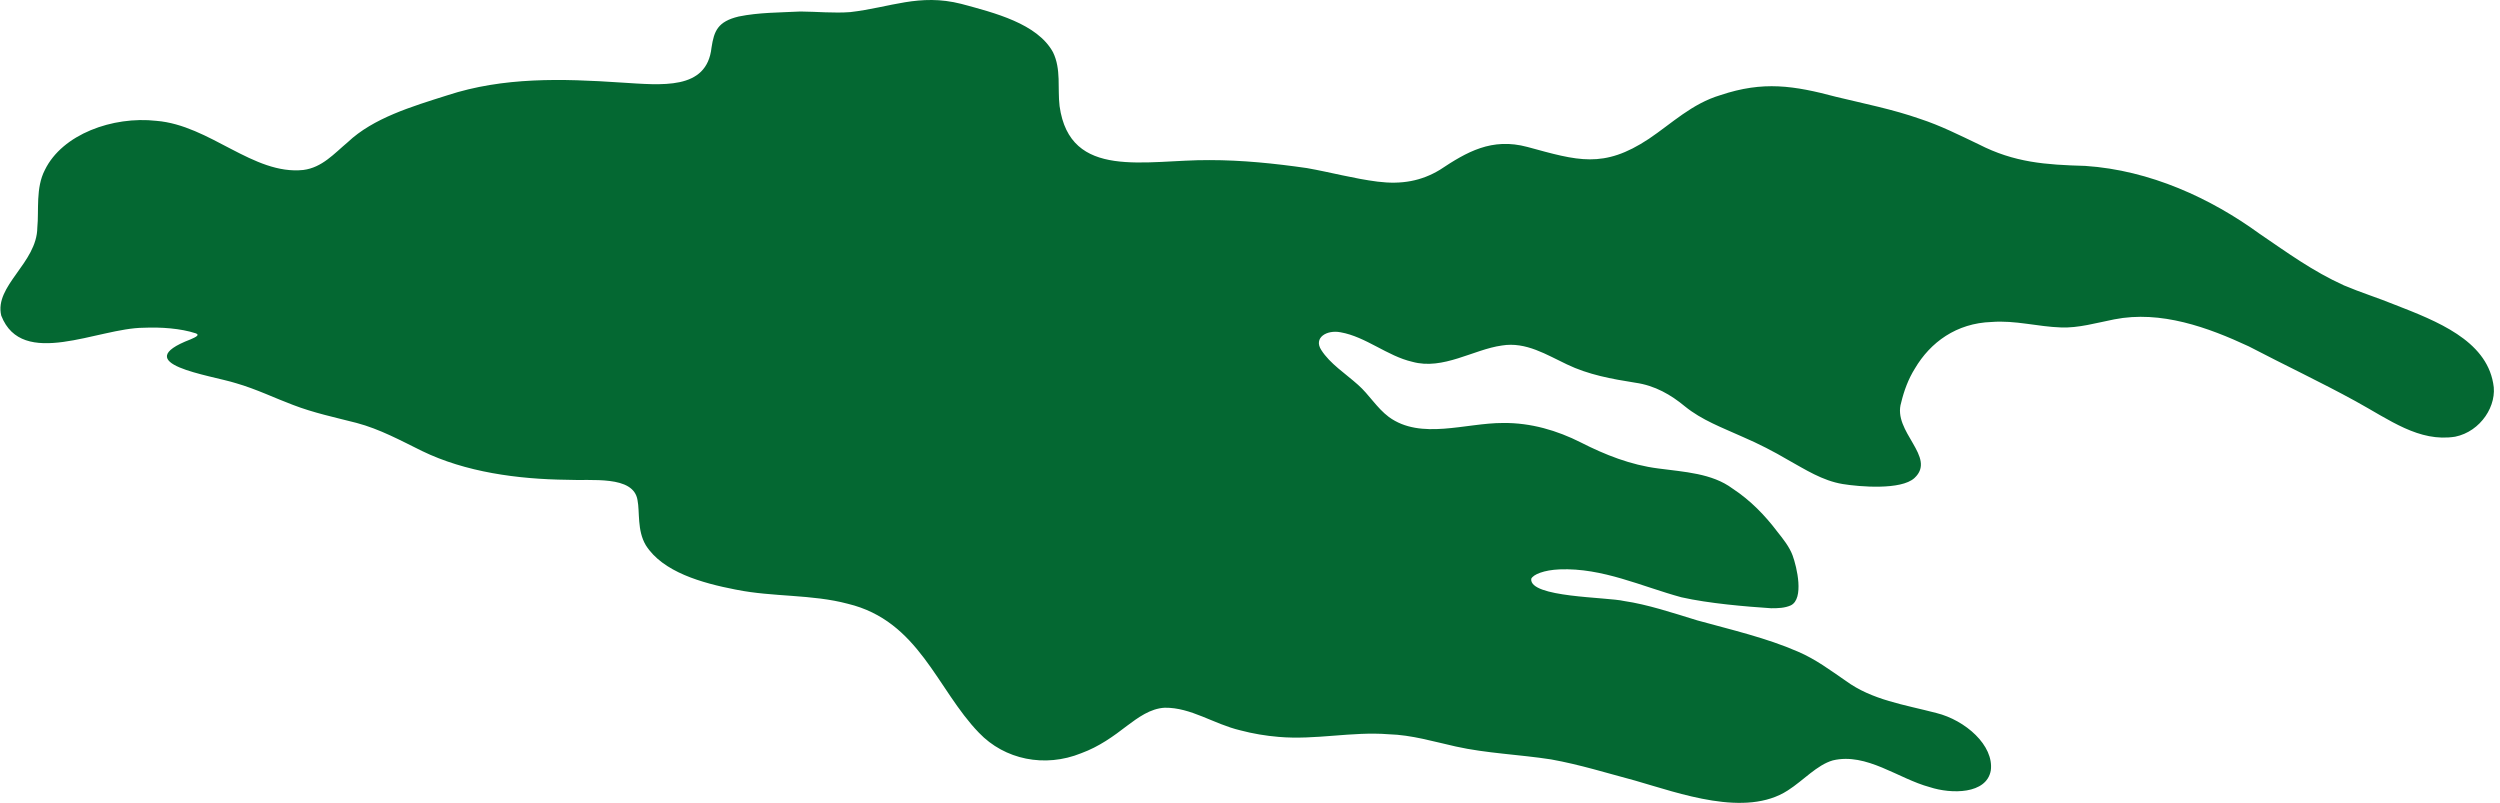 <svg width="383" height="123" viewBox="0 0 383 123" fill="none" xmlns="http://www.w3.org/2000/svg">
<path d="M112.719 90.329C107.505 89.318 101.529 87.629 98.938 83.529C97.586 81.266 98.028 78.412 97.667 76.618C97.059 72.766 90.54 73.696 86.896 73.504C79.281 73.416 71.294 72.32 64.663 69.097C61.41 67.496 58.183 65.732 54.632 64.792C51.328 63.944 48.02 63.246 44.871 62.027C42.276 61.065 39.216 59.581 36.168 58.71C32.186 57.448 19.358 55.758 29.212 51.985C29.994 51.642 30.668 51.319 29.994 51.065C27.647 50.299 24.653 50.1 22.035 50.211C14.989 50.243 3.404 56.593 0.193 48.358C-0.914 43.776 5.662 40.299 5.717 34.876C5.98 32.214 5.445 28.783 6.875 26.037C9.539 20.561 17.278 17.763 23.959 18.513C32.159 19.182 38.798 26.846 46.467 26.04C49.349 25.675 51.196 23.526 53.264 21.794C57.196 18.07 63.114 16.318 68.513 14.606C77.112 11.785 86.109 12.036 95.169 12.646C101.335 13.018 108.284 13.895 109.004 7.294C109.392 4.753 109.945 3.299 113.172 2.529C116.259 1.899 119.415 1.929 122.634 1.762C125.167 1.785 127.758 2.043 130.264 1.854C136.396 1.153 140.804 -1.046 147.276 0.595C152.369 1.971 158.911 3.605 161.32 8.002C162.591 10.607 161.998 13.51 162.327 16.253C163.915 27.684 175.523 24.455 185.288 24.527C190.307 24.527 195.242 25.036 200.219 25.75C203.883 26.399 207.412 27.368 211.045 27.828C214.748 28.291 217.761 27.733 220.608 26.005C224.69 23.294 228.525 21.041 234.009 22.515C241.698 24.612 245.629 25.89 252.593 21.279C256.106 18.921 259.197 15.875 263.585 14.57C270.131 12.375 274.798 13.106 281.325 14.844C285.674 15.897 289.993 16.752 294.145 18.21C297.282 19.231 300.199 20.711 303.123 22.101C308.608 24.915 313.364 25.241 319.476 25.417C329.376 26.073 338.695 30.381 346.139 35.795C350.59 38.825 354.289 41.535 359.092 43.721C361.636 44.803 364.317 45.632 366.912 46.695C373.368 49.203 380.782 52.122 381.951 58.69C382.66 62.069 380.05 66.107 376.13 66.903C370.587 67.777 366.087 64.316 360.838 61.443C355.493 58.514 349.966 55.912 344.513 53.064C338.273 50.158 331.034 47.514 323.892 48.929C321.169 49.467 318.403 50.273 315.75 50.165C312.202 50.054 308.724 49.04 305.114 49.327C299.73 49.506 295.733 52.432 293.355 56.469C292.356 58.067 291.689 59.877 291.263 61.665C289.873 66.139 296.771 70.024 293.293 73.233C291.248 75.118 284.853 74.57 282.312 74.156C279.206 73.65 276.533 71.909 273.938 70.467C271.715 69.159 269.442 67.989 266.998 66.935C263.806 65.497 260.723 64.362 258.139 62.265C255.998 60.491 253.557 59.059 250.532 58.632C246.907 58.058 243.336 57.409 240.044 55.82C236.972 54.376 233.785 52.324 230.093 52.931C225.736 53.531 221.084 56.743 216.363 55.426C212.563 54.558 209.228 51.584 205.394 50.909C203.248 50.485 201.199 51.747 202.419 53.622C203.748 55.716 206.137 57.239 208.058 58.961C209.759 60.461 210.905 62.48 212.78 63.886C217.68 67.457 224.535 64.783 230.272 64.802C234.517 64.753 238.564 65.95 242.189 67.786C245.869 69.662 249.82 71.237 254.049 71.769C258.027 72.303 262.272 72.502 265.421 74.844C268.202 76.667 270.437 79.006 272.285 81.452C273.187 82.583 274.124 83.754 274.62 85.075C275.29 86.895 276.41 91.725 274.357 92.739C273.427 93.157 272.412 93.186 271.336 93.183C267.509 92.932 261.765 92.449 257.589 91.503C251.481 89.843 245.528 86.967 238.932 87.228C236.538 87.326 234.865 88.014 234.586 88.676C234.261 91.555 246.167 91.451 248.817 92.077C252.384 92.599 256.226 93.878 260.022 95.042C265.251 96.487 270.588 97.713 275.445 99.83C278.195 101.01 280.418 102.693 282.754 104.291C286.798 107.259 291.728 107.944 296.667 109.236C301.086 110.335 305.501 114.196 304.99 118.038C304.339 121.697 298.932 121.668 295.652 120.592C290.81 119.297 285.961 115.259 280.786 116.492C278.35 117.193 276.293 119.561 273.892 121.094C267.412 125.288 257.307 121.534 250.482 119.581C246.229 118.449 242.011 117.128 237.627 116.342C232.808 115.592 227.7 115.413 223.021 114.363C219.616 113.609 216.301 112.592 212.722 112.487C207.11 112.044 201.532 113.387 195.896 112.892C193.902 112.729 191.93 112.393 190.025 111.89C185.923 110.918 182.468 108.368 178.436 108.424C176.224 108.534 174.323 109.956 172.684 111.176C170.573 112.8 168.412 114.376 165.643 115.393C160.073 117.65 153.911 116.388 149.971 112.256C143.503 105.573 140.796 95.13 129.885 92.498C124.408 91.034 118.408 91.471 112.819 90.346L112.734 90.329H112.719Z" fill="#046832"/>
</svg>
